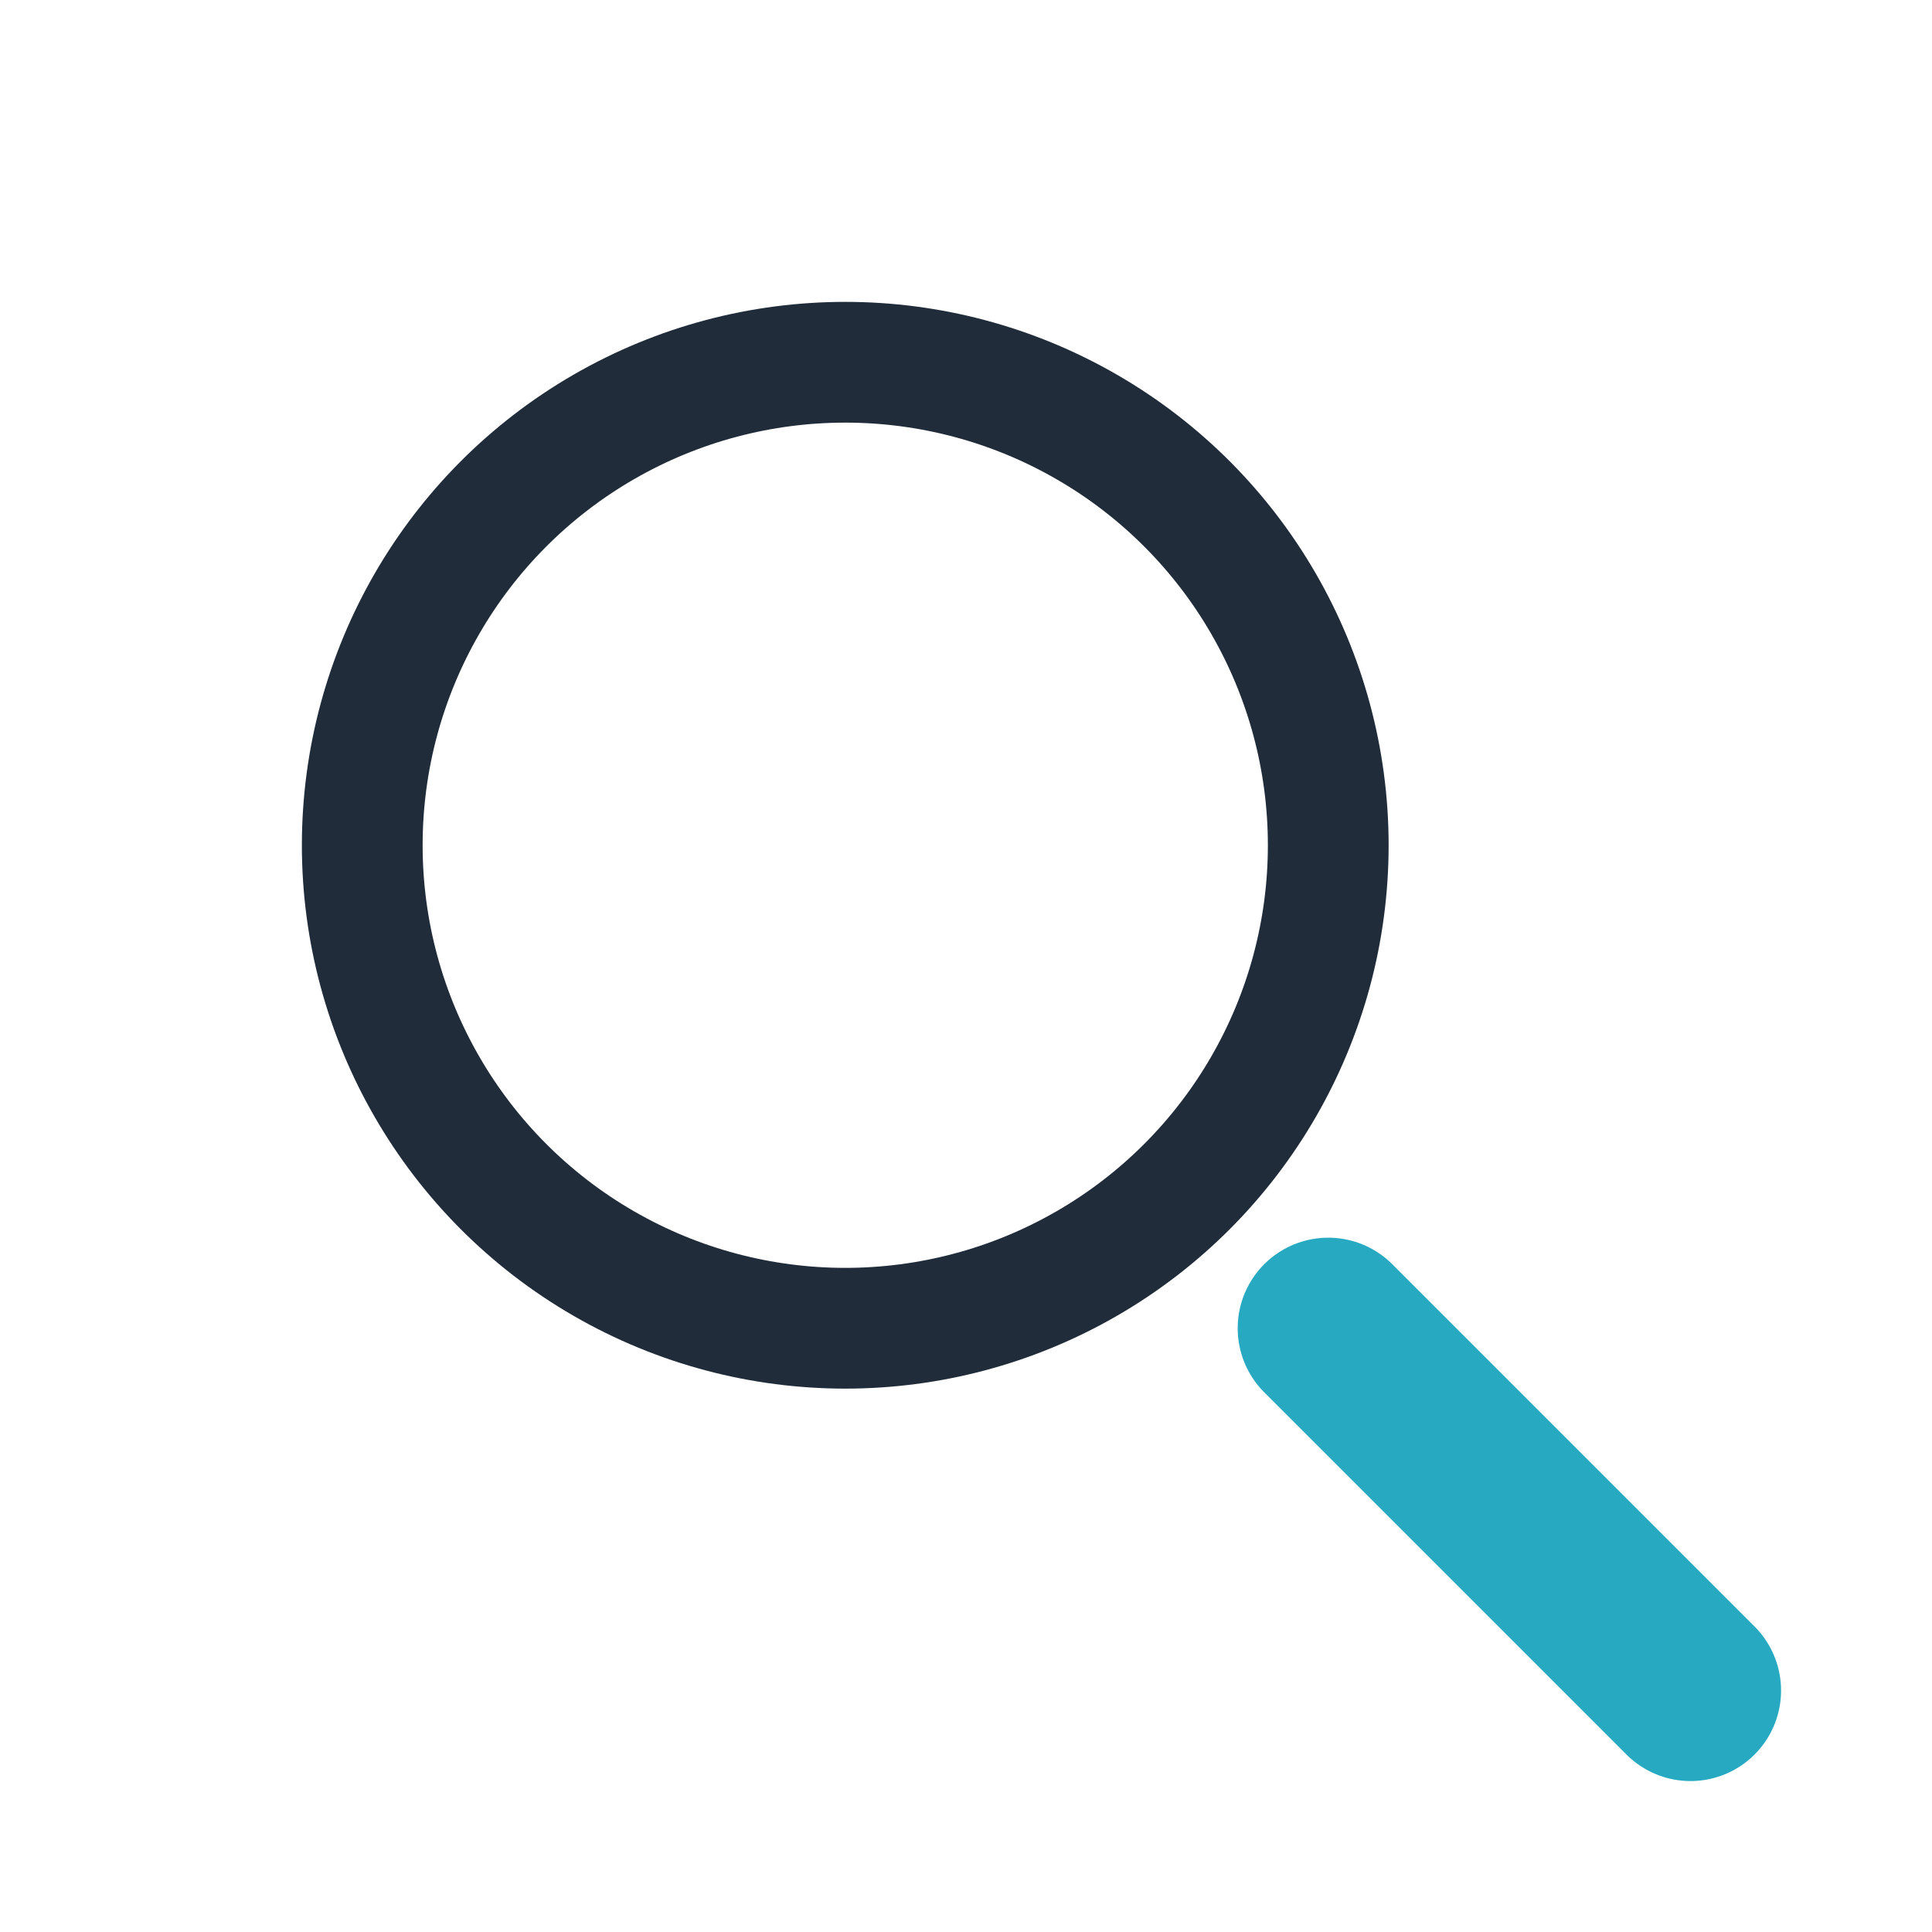 <?xml version="1.0" encoding="UTF-8"?>
<svg xmlns="http://www.w3.org/2000/svg" viewBox="0 0 32 32" width="32" height="32"><circle cx="14" cy="14" r="8" fill="none" stroke="#202C39" stroke-width="2"/><path stroke="#27AAC1" stroke-width="3" stroke-linecap="round" d="M22 22l6 6"/></svg>